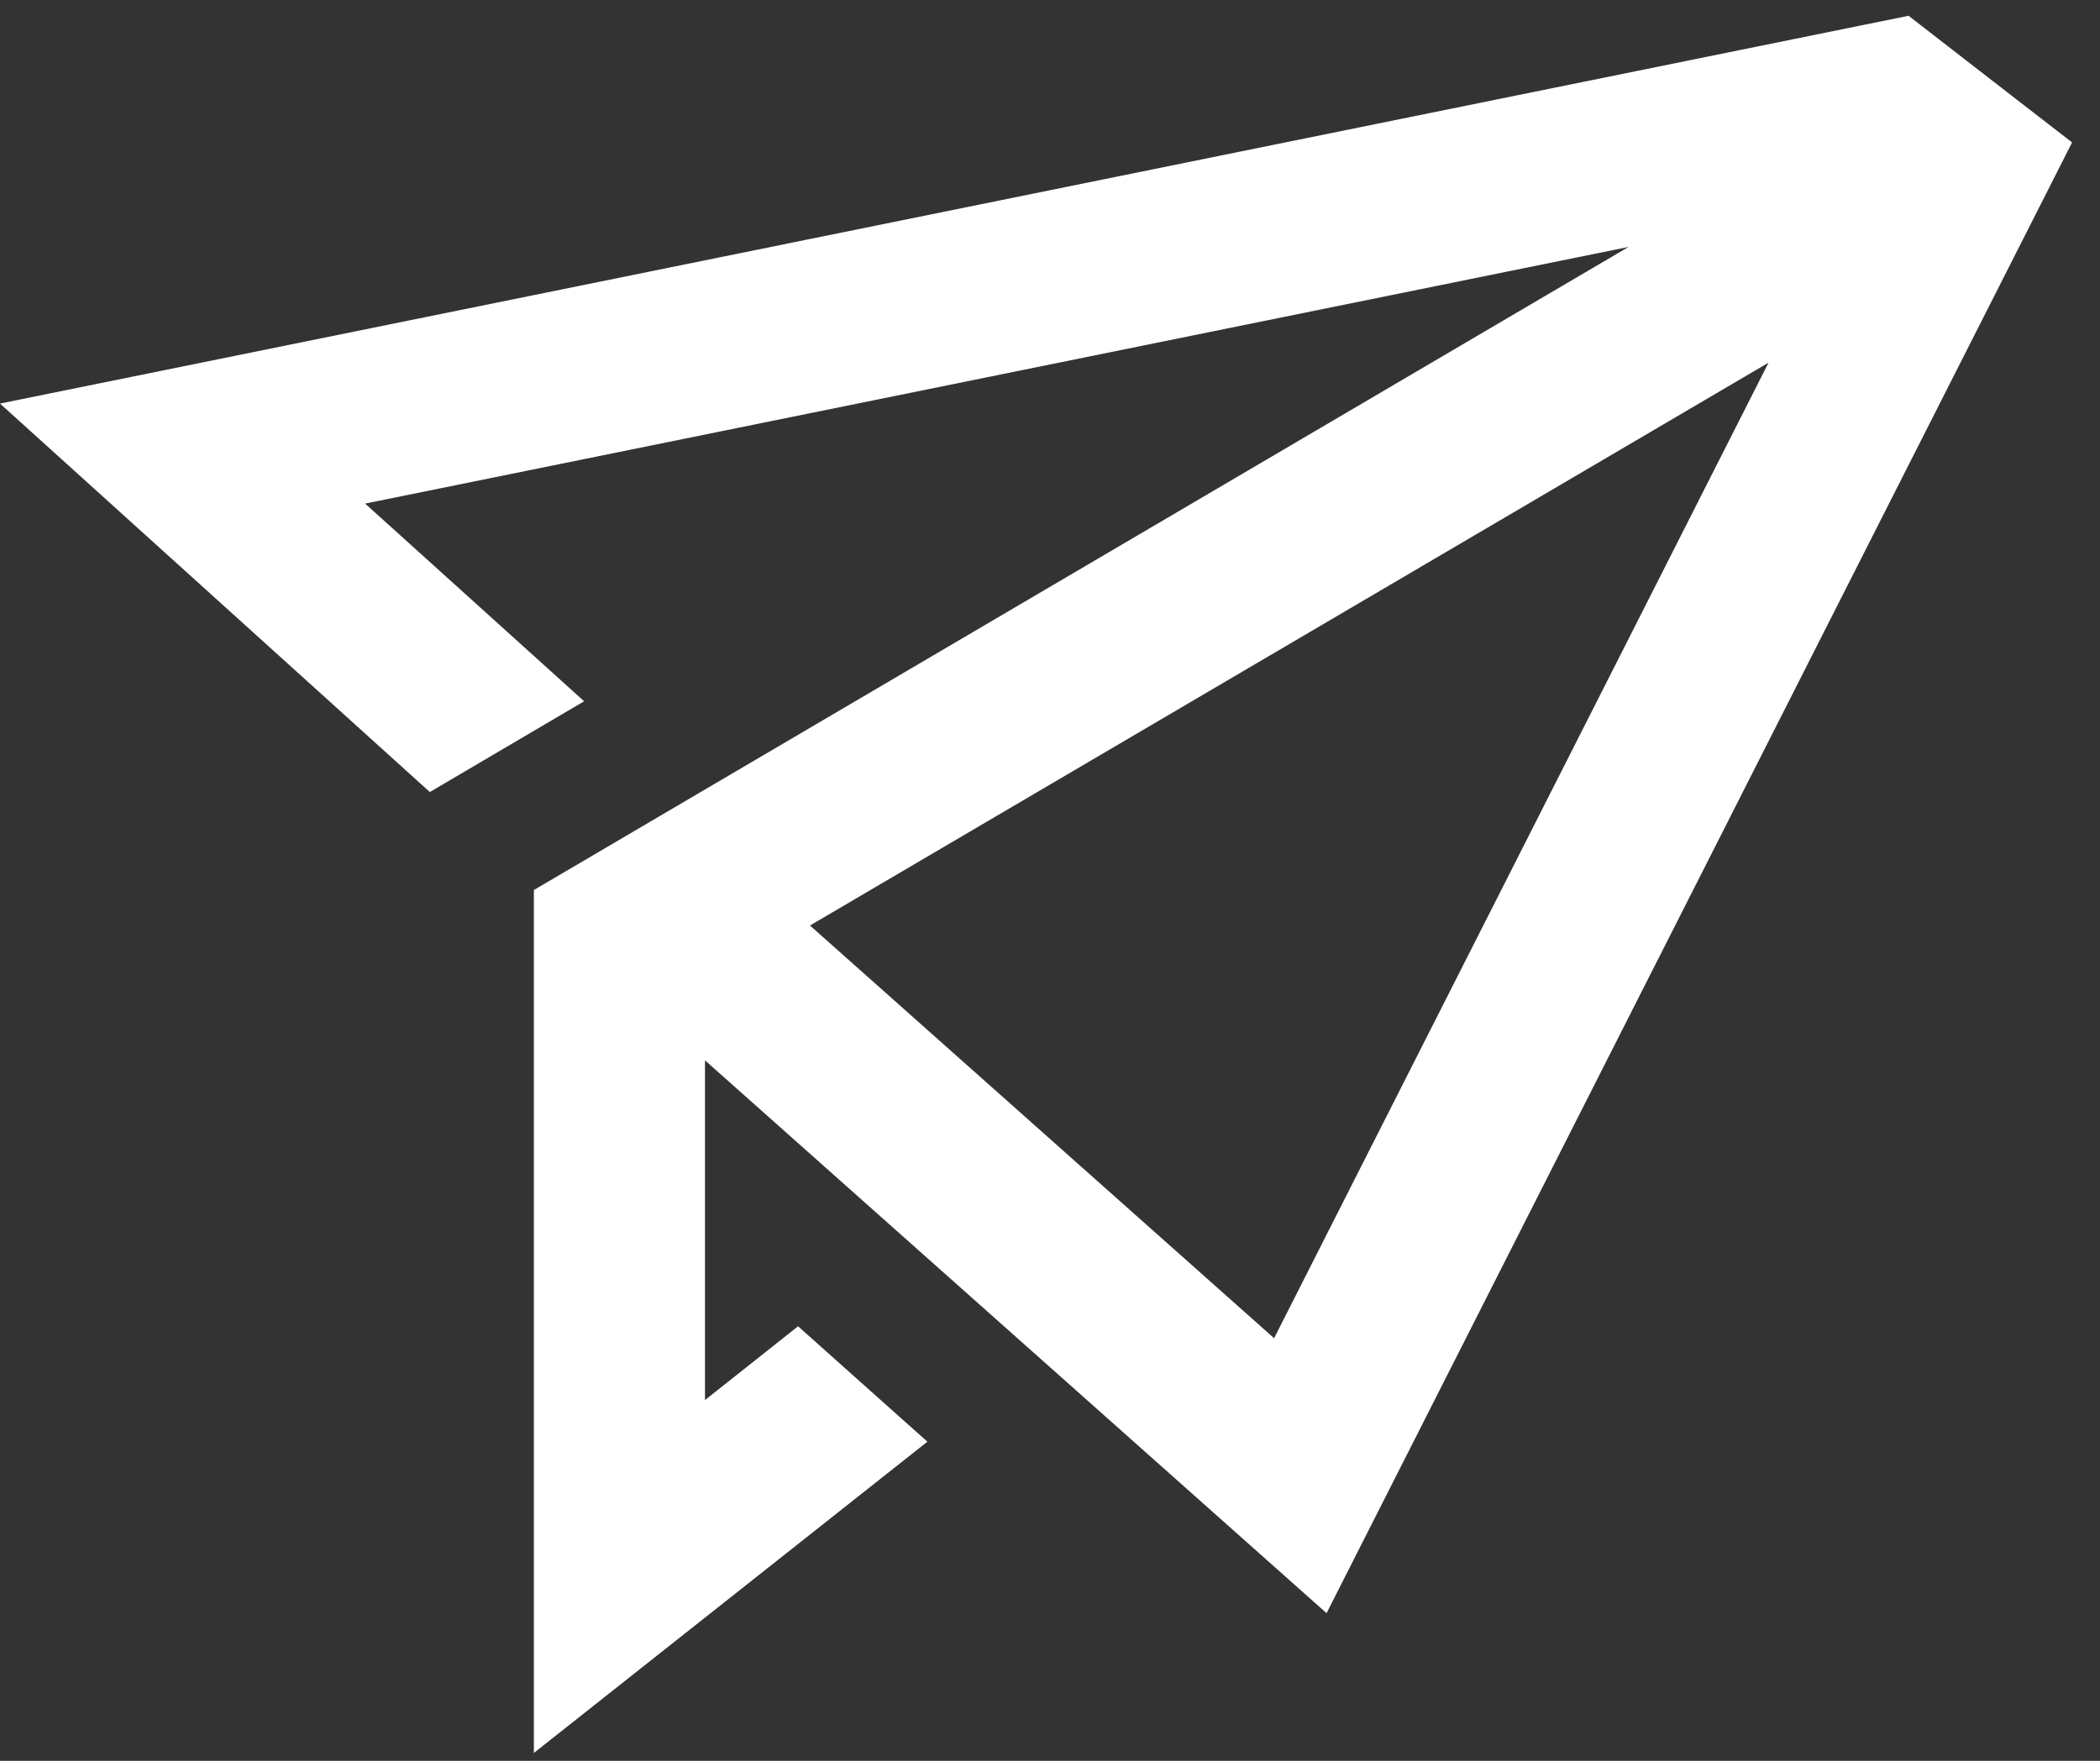 <svg width="31" height="26" viewBox="0 0 31 26" fill="none" xmlns="http://www.w3.org/2000/svg">
<rect x="0" y="0" width="31" height="26" fill="#333333" stroke="none"/>
<path d="M19.581 23.823L30.588 2.103C29.997 1.645 29.805 1.499 28.174 0.233L0 5.959L6.345 11.695L8.623 10.355L5.39 7.436L24.041 3.646L7.881 13.142V25.884L13.69 21.288L11.781 19.584L10.407 20.673V15.657L19.586 23.823H19.581ZM26.107 5.355L18.808 19.76L11.957 13.666L26.107 5.355Z" fill="white"/>
</svg>
